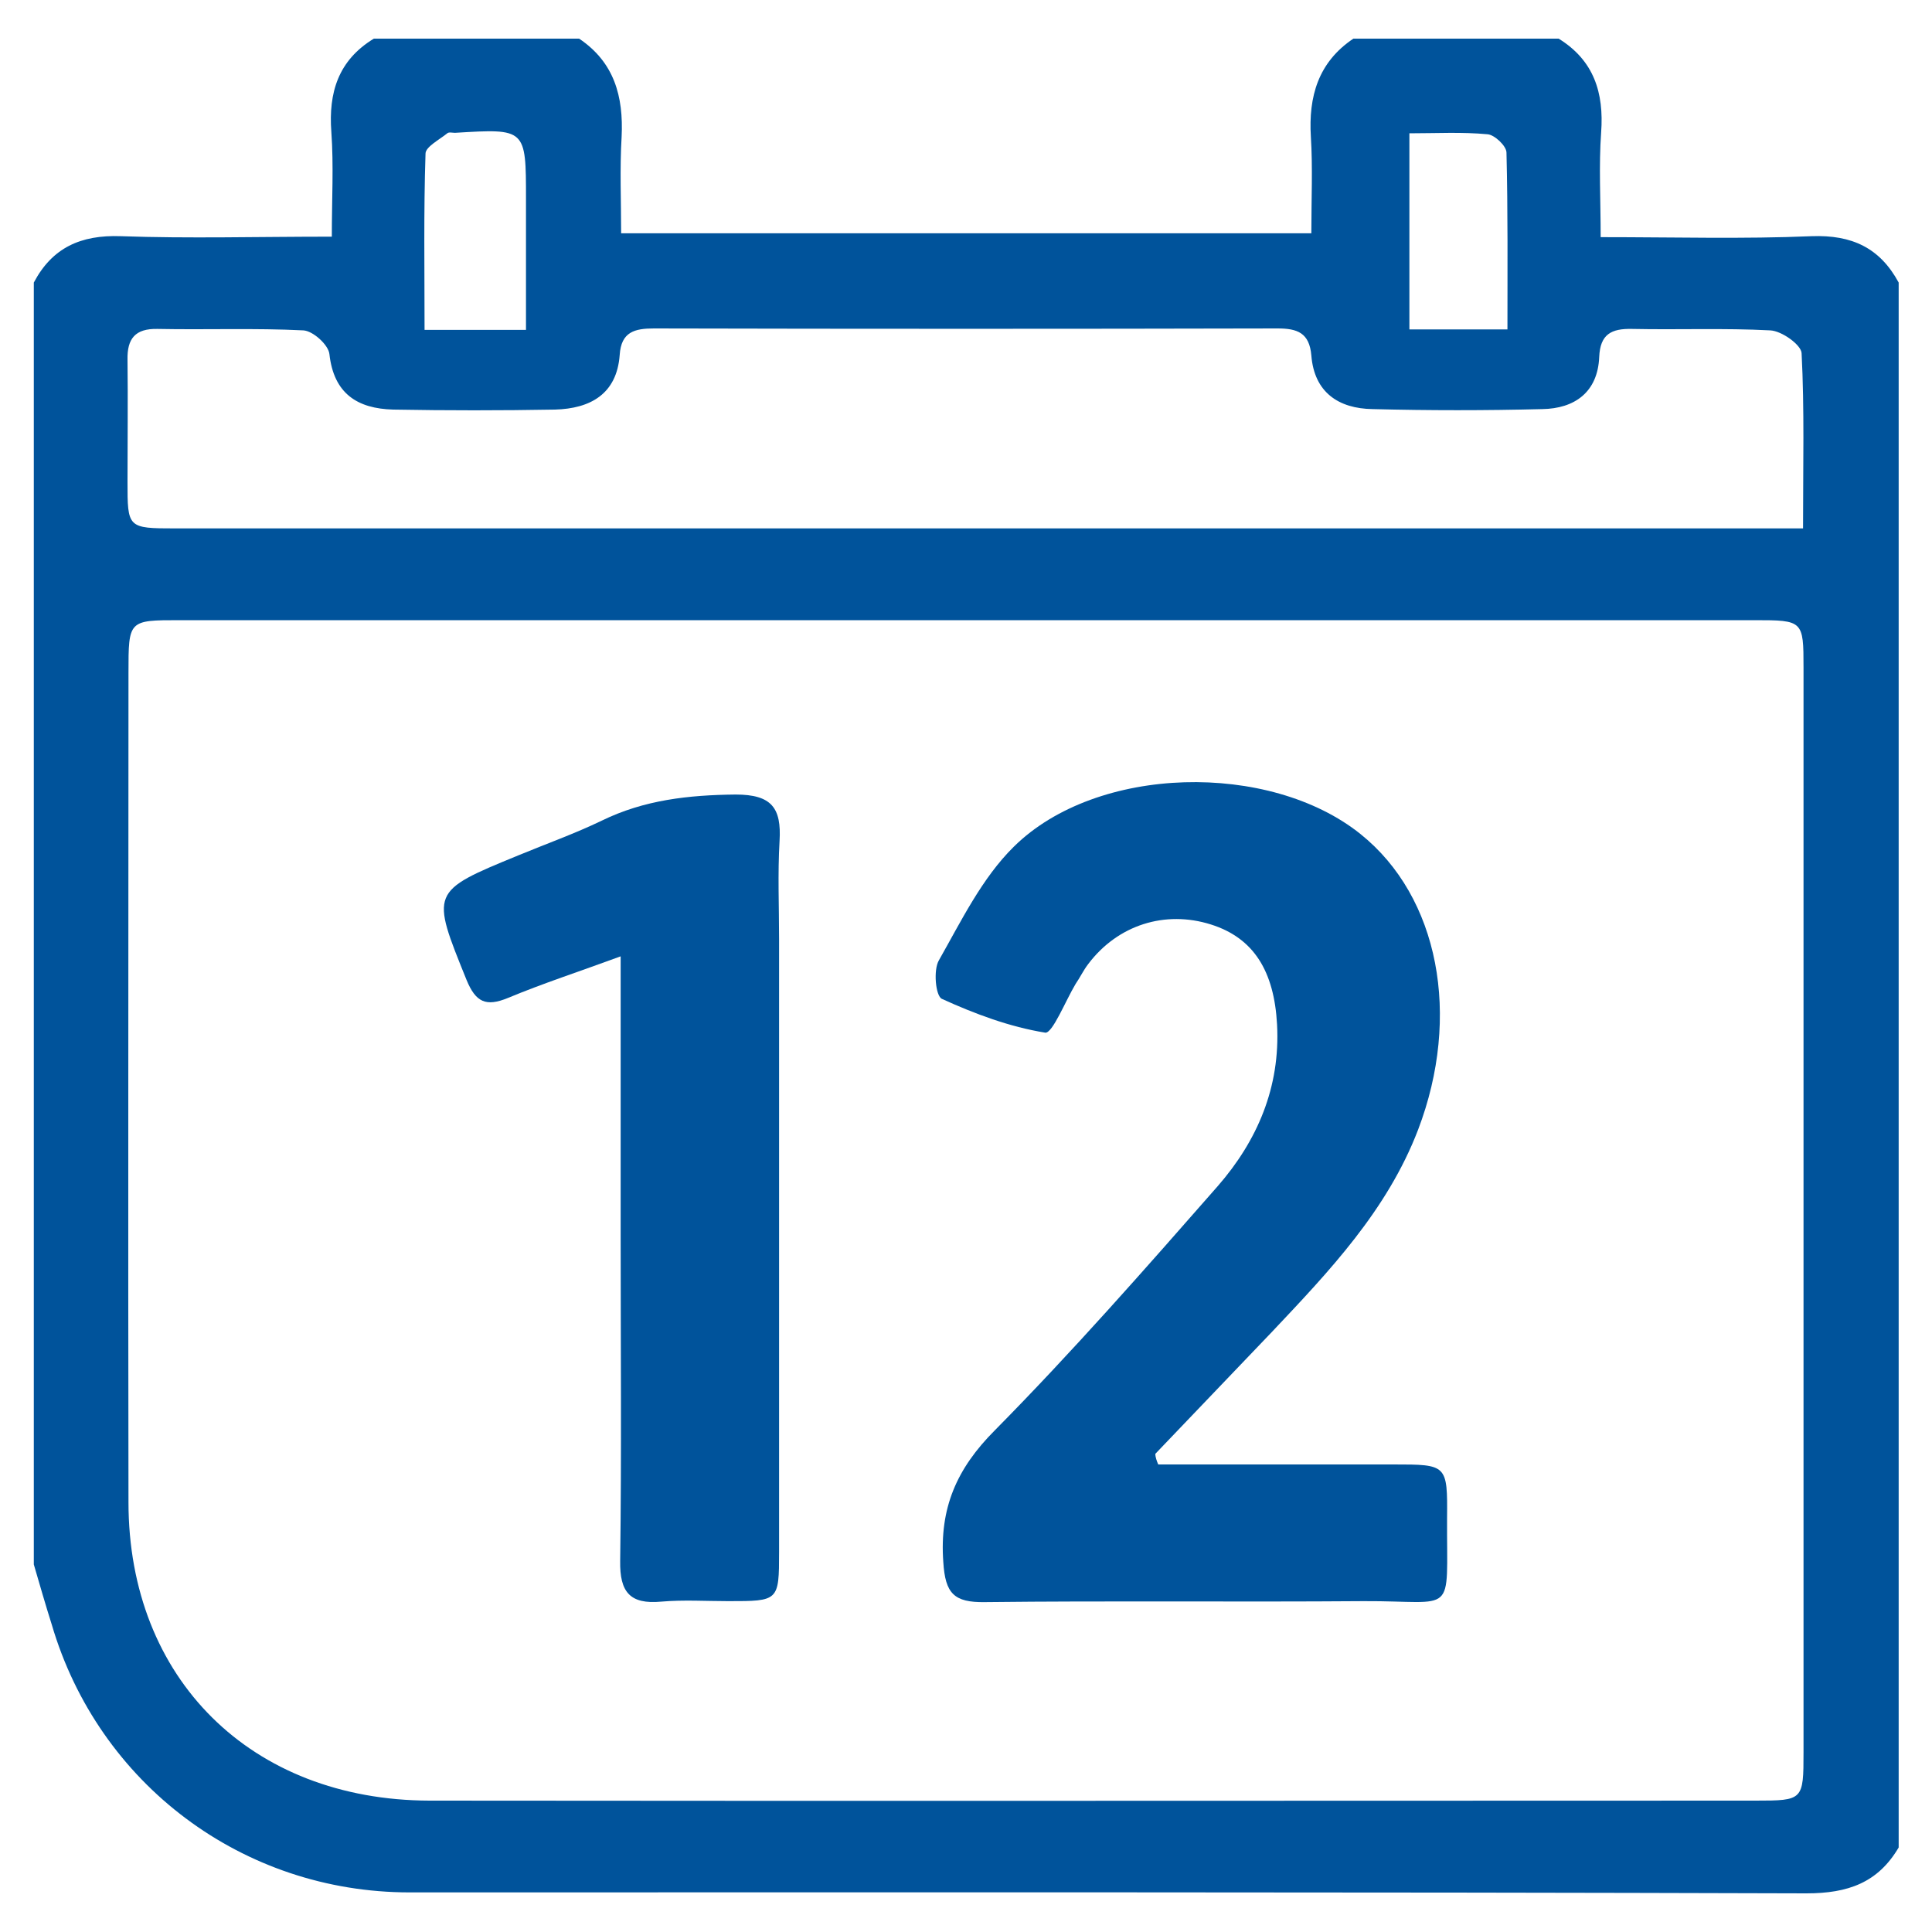<?xml version="1.0" encoding="utf-8"?>
<!-- Generator: Adobe Illustrator 23.1.1, SVG Export Plug-In . SVG Version: 6.00 Build 0)  -->
<svg version="1.1" id="eps" xmlns="http://www.w3.org/2000/svg" xmlns:xlink="http://www.w3.org/1999/xlink" x="0px" y="0px"
	 viewBox="0 0 400 400" style="enable-background:new 0 0 400 400;" xml:space="preserve">
<style type="text/css">
	.st0{fill:#00539B;}
</style>
<g>
	<path class="st0" d="M7,323.9c0-88.5,0-176.9,0-265.4c3.8-7.2,9.7-9.9,18-9.6C39.1,49.4,53.2,49,68.7,49c0-7.8,0.4-14.7-0.1-21.7
		C68,19.2,70,12.5,77.4,8c14.2,0,28.3,0,42.5,0c7.3,4.9,9.2,12,8.8,20.3c-0.4,6.6-0.1,13.3-0.1,20c48.3,0,95.1,0,142.9,0
		c0-7.1,0.3-13.6-0.1-20c-0.5-8.3,1.5-15.4,8.8-20.3c14.2,0,28.3,0,42.5,0c7.3,4.5,9.4,11.2,8.8,19.4c-0.5,6.9-0.1,13.9-0.1,21.7
		c15.5,0,29.6,0.4,43.7-0.2c8.3-0.3,14.1,2.4,18,9.6c0,108,0,216,0,324c-4.3,7.3-10.5,9.5-19.1,9.5c-96.4-0.3-192.8-0.2-289.2-0.2
		c-34.5,0-64.4-22.4-74.1-55.5C9.4,332.2,8.2,328,7,323.9z M200.7,128.4c-54.5,0-109,0-163.5,0c-10.6,0-10.6,0-10.6,10.9
		c0,57.2-0.1,114.5,0,171.7c0,36.6,25.4,61.7,62.3,61.8c91.5,0.1,183.1,0,274.6,0c9.8,0,9.9-0.1,9.9-10c0-74.9,0-149.7,0-224.6
		c0-9.7-0.1-9.8-10.1-9.8C309.1,128.4,254.9,128.4,200.7,128.4z M373.3,109.4c0-13.1,0.3-24.7-0.3-36.3c-0.1-1.7-4.1-4.6-6.5-4.7
		c-9.5-0.5-19.1-0.1-28.6-0.3c-4.3-0.1-6.6,1.1-6.8,5.8c-0.3,7.3-5.1,10.7-11.8,10.8c-11.7,0.3-23.4,0.3-35.1,0
		c-7.1-0.1-12.1-3.5-12.7-11.1c-0.4-4.7-2.9-5.6-7-5.6c-43,0.1-86,0.1-129.1,0c-4,0-6.8,0.7-7.1,5.5c-0.6,8.1-6.1,11.1-13.4,11.3
		c-11.2,0.2-22.3,0.2-33.5,0c-7.4-0.2-12.3-3.3-13.2-11.5c-0.2-1.9-3.4-4.8-5.4-4.9c-10-0.5-20.1-0.1-30.2-0.3
		c-4.6-0.1-6.3,2-6.2,6.4c0.1,8.4,0,16.8,0,25.2c0,9.6,0,9.7,9.9,9.7c108.9,0,217.8,0,326.8,0C366.2,109.4,369.2,109.4,373.3,109.4z
		 M108.9,68.3c0-9.5,0-18.3,0-27.1c0-14.6,0-14.6-14.7-13.7c-0.5,0-1.3-0.2-1.6,0.1c-1.6,1.3-4.5,2.8-4.5,4.2
		c-0.4,12.1-0.2,24.1-0.2,36.5C95.1,68.3,101.3,68.3,108.9,68.3z M312.1,68.2c0-12.5,0.1-24.5-0.2-36.6c0-1.4-2.5-3.7-3.9-3.8
		c-5.3-0.5-10.6-0.2-16.2-0.2c0,14.2,0,27.3,0,40.6C298.6,68.2,304.8,68.2,312.1,68.2z"/>
	<path class="st0" d="M239.8,303.2c16.2,0,32.5,0,48.7,0c11.1,0,11.2,0,11.1,11.2c-0.1,20.6,2.1,17-17.3,17.1
		c-26.1,0.2-52.3-0.1-78.4,0.2c-6.4,0.1-8.2-1.8-8.6-8.3c-0.8-11.1,2.7-19.3,10.7-27.3c16-16.2,31.1-33.4,46.1-50.5
		c8.2-9.4,13-20.5,12.3-33.5c-0.6-11-4.8-17.9-13.7-20.7c-9.5-3-19.3,0.1-25.4,8.2c-1,1.3-1.7,2.8-2.6,4.1
		c-2.1,3.5-4.8,10.3-6.3,10.1c-7.4-1.2-14.6-3.9-21.4-7c-1.3-0.6-1.8-6-0.6-8c4.6-8.1,8.9-17,15.5-23.5c17.2-17,53-17.7,71.8-2.6
		c16.2,13,20.9,37.6,11.9,61.2c-6.4,16.7-18.4,29.3-30.3,41.9c-8,8.4-16.1,16.8-24.1,25.2C239.2,301.7,239.5,302.5,239.8,303.2z"/>
	<path class="st0" d="M128.5,198c-8.7,3.2-16.1,5.6-23.3,8.6c-4.6,1.9-6.7,0.9-8.6-3.7c-7.4-18.3-7.6-18.3,10.7-25.8
		c5.8-2.4,11.7-4.5,17.3-7.2c8.8-4.3,18-5.3,27.7-5.4c7.5,0,9.5,2.8,9.1,9.6c-0.4,6.8-0.1,13.6-0.1,20.3c0,42.3,0,84.6,0,126.9
		c0,10.2-0.1,10.2-10.5,10.2c-4.6,0-9.3-0.3-13.9,0.1c-6.5,0.6-8.6-2-8.5-8.4c0.3-22.5,0.1-45,0.1-67.5
		C128.5,237.1,128.5,218.4,128.5,198z"/>
</g>
</svg>
